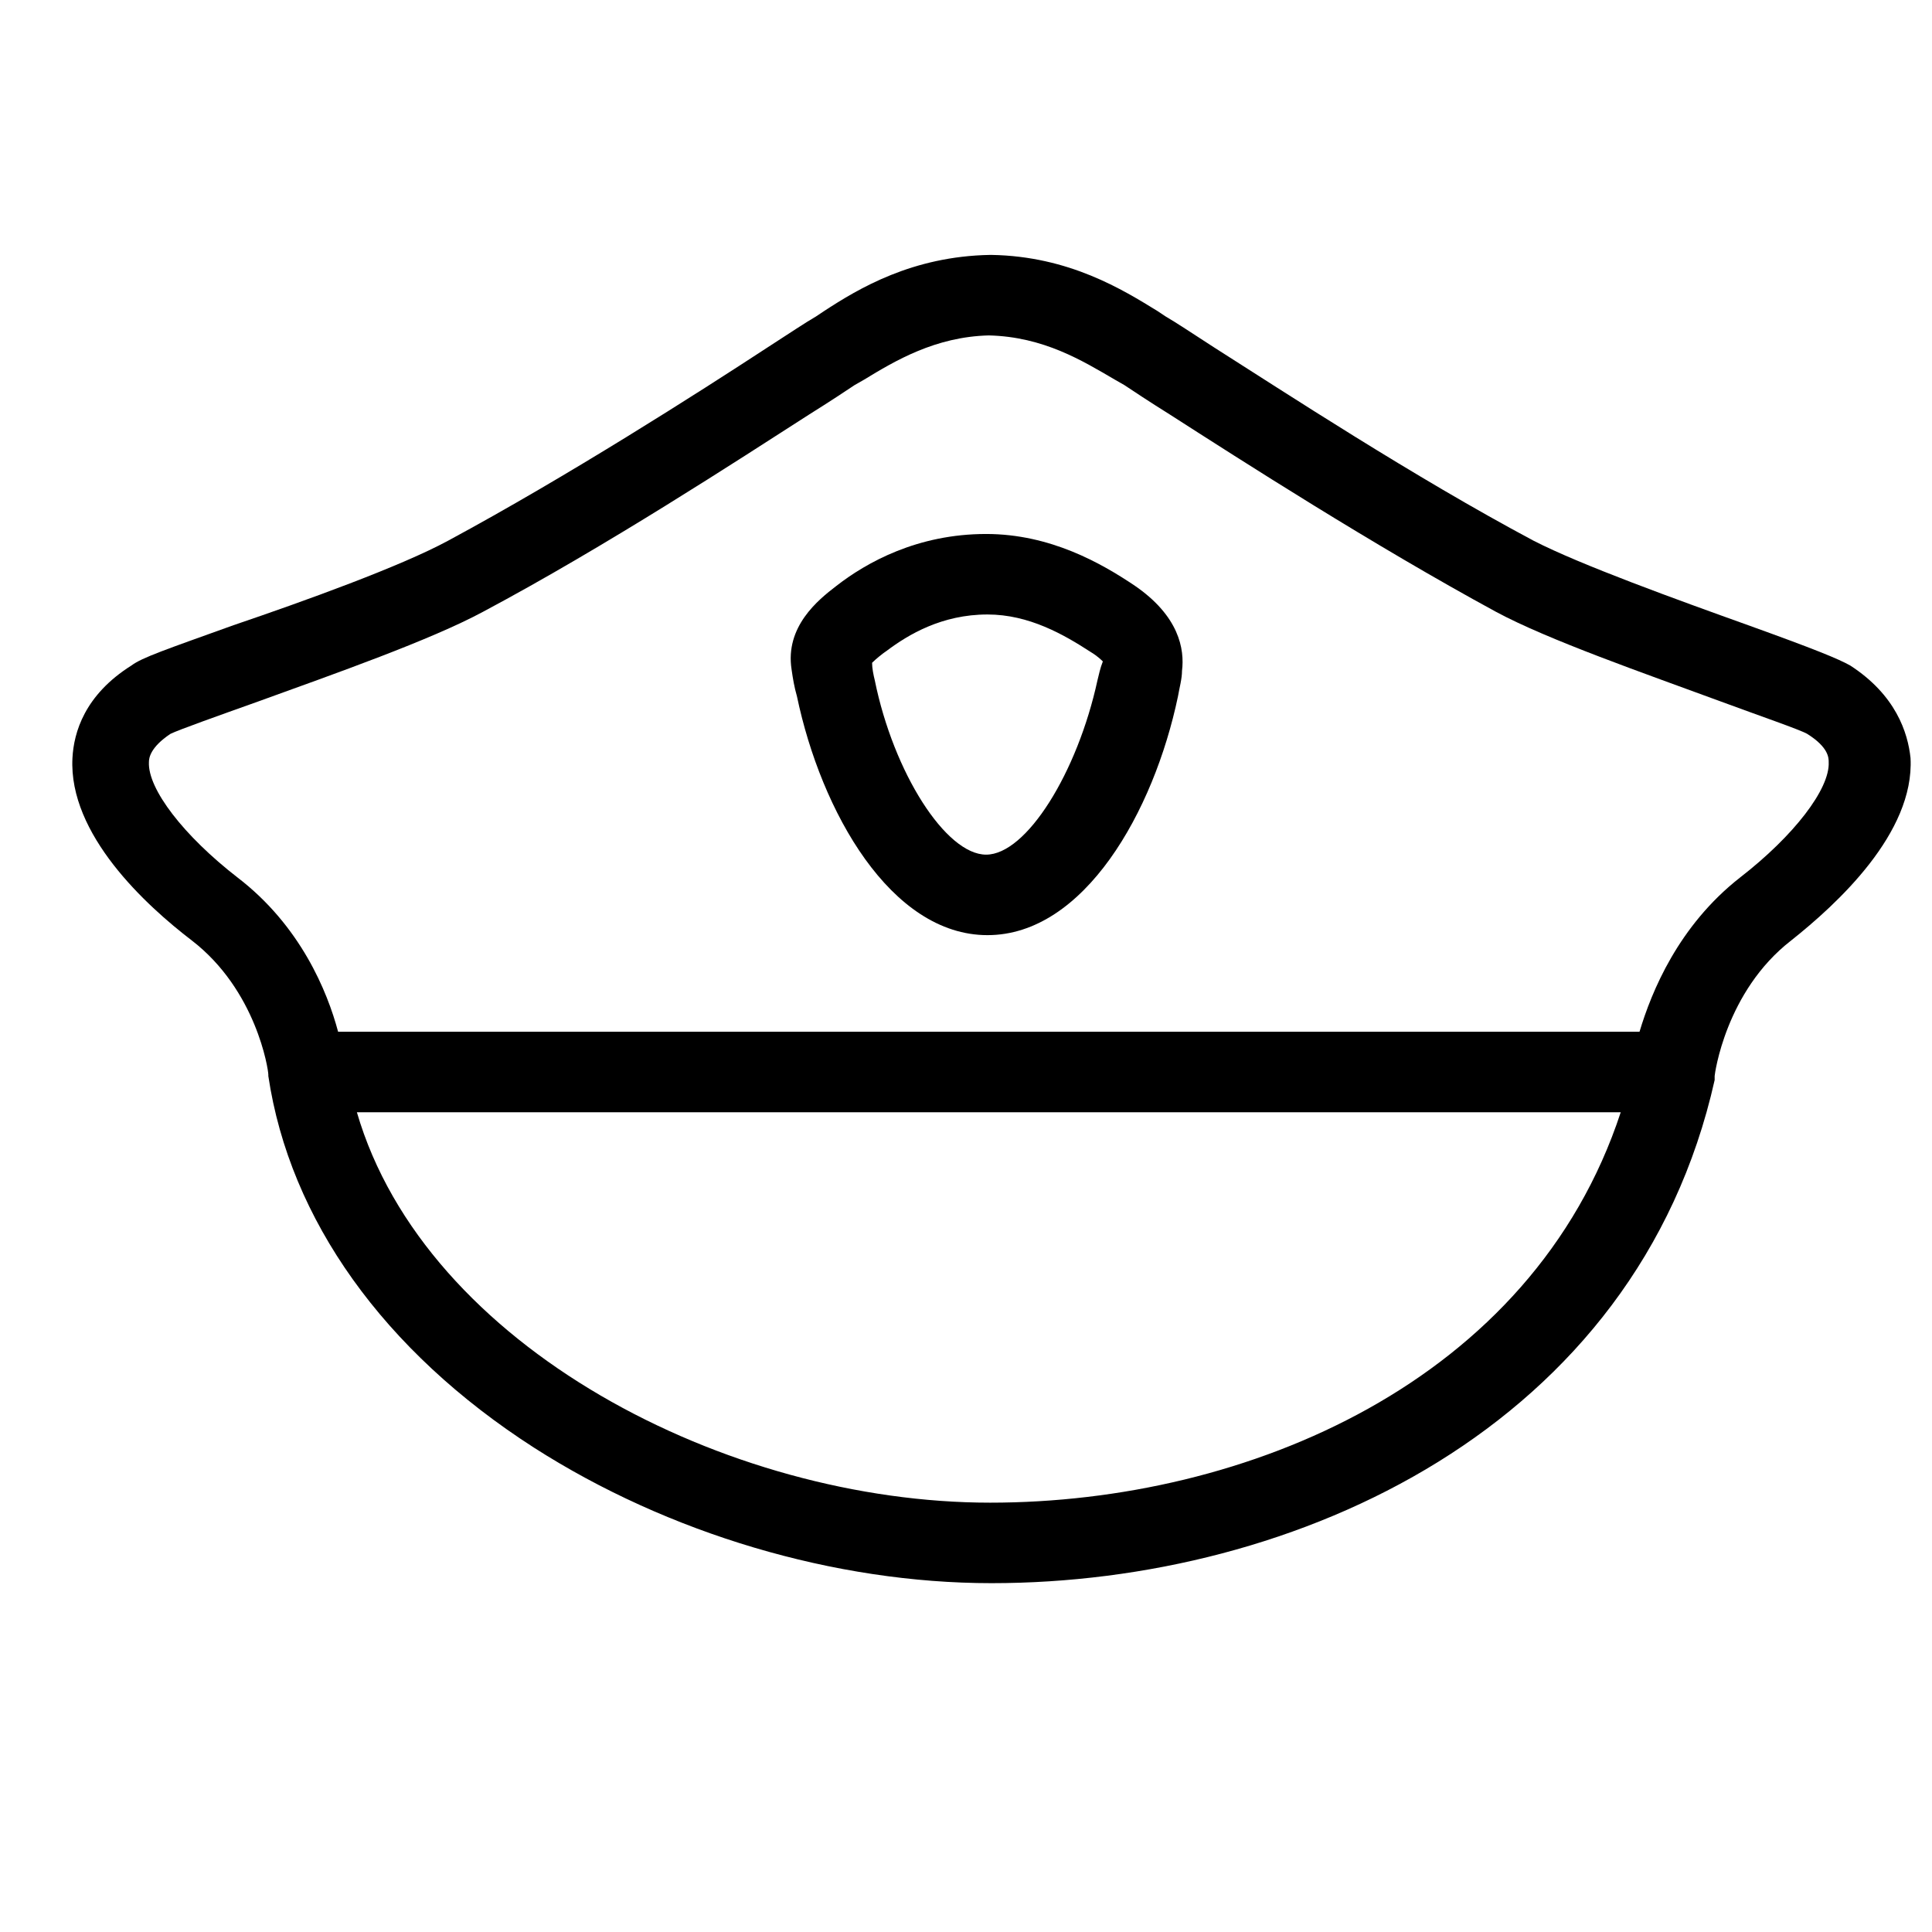 <?xml version="1.0" encoding="utf-8"?>
<!-- Generator: Adobe Illustrator 24.0.1, SVG Export Plug-In . SVG Version: 6.00 Build 0)  -->
<svg version="1.1" id="Layer_1" xmlns="http://www.w3.org/2000/svg" xmlns:xlink="http://www.w3.org/1999/xlink" x="0px" y="0px"
	 viewBox="0 0 144 144" style="enable-background:new 0 0 144 144;" xml:space="preserve">
<g>
	<path d="M137.9,49.6c-0.9-0.5-2.6-1.2-7.6-3c-5.3-1.9-12.5-4.5-16-6.3c-9-4.8-18.6-11.1-23.8-14.4c-1.7-1.1-2.9-1.9-3.6-2.3
		l-0.6-0.4c-2.6-1.6-6.6-4.1-12.4-4.2c0,0-0.1,0-0.1,0c-5.8,0.1-9.8,2.5-12.4,4.2l-0.6,0.4c-0.7,0.4-1.9,1.2-3.6,2.3
		c-5.2,3.4-14.9,9.6-23.8,14.4c-3.5,1.9-10.7,4.5-16,6.3c-5,1.8-6.8,2.4-7.6,3c-3.5,2.2-4.3,5-4.4,6.9c-0.3,5.7,5.5,11,8.9,13.6
		c4.8,3.7,5.7,9.6,5.7,10c0,0,0,0.1,0,0.1c1.6,10.7,8.6,20.5,19.8,27.7c10,6.4,22.4,10.1,34.1,10.1c22.7,0,48.1-11.6,53.9-37.5
		c0-0.1,0-0.2,0-0.3v0c0-0.1,0.8-6.3,5.7-10.1c3.4-2.7,9.2-8,8.9-13.6C142.2,54.6,141.3,51.8,137.9,49.6z M73.8,112
		c-19.6,0-42.1-11.6-47.2-29.1h94.2C114.2,103,92.9,112,73.8,112z M129.7,65.4c-4.6,3.6-6.6,8.5-7.5,11.5h-97
		c-0.8-3-2.8-7.9-7.5-11.5c-4-3.1-6.7-6.6-6.6-8.6c0-0.3,0.1-1.1,1.6-2.1c0.6-0.3,3.7-1.4,6.5-2.4c5.8-2.1,12.9-4.6,16.8-6.7
		c9.2-4.9,19-11.3,24.3-14.7c1.6-1,2.8-1.8,3.4-2.2l0.7-0.4c2.3-1.4,5.3-3.2,9.3-3.3c4.1,0.1,7,1.9,9.4,3.3l0.7,0.4
		c0.6,0.4,1.8,1.2,3.4,2.2c5.3,3.4,15.1,9.7,24.3,14.7c3.9,2.1,11.1,4.6,16.8,6.7c2.7,1,5.9,2.1,6.4,2.4c1.6,1,1.6,1.8,1.6,2.1
		C136.4,58.8,133.7,62.3,129.7,65.4z"/>
	<path d="M84.5,43.6c-2.4-1.6-6.2-3.8-11-3.8c-5.1,0-8.9,2.1-11.2,3.9c-1.3,1-3.8,3-3.3,6.2c0.1,0.7,0.2,1.3,0.4,2
		c1.8,8.6,7,17.8,14.2,17.8c7.2,0,12.4-9.2,14.2-17.8c0.1-0.6,0.3-1.3,0.3-1.9C88.3,48.4,87.9,45.9,84.5,43.6z M81.8,50.7
		c-1.5,6.9-5.3,13-8.3,13c-3,0-6.9-6.1-8.3-13c-0.1-0.4-0.2-0.9-0.2-1.3c0.3-0.3,0.8-0.7,1.1-0.9c1.6-1.2,4.1-2.7,7.5-2.7
		c3.1,0,5.7,1.5,7.7,2.8c0.5,0.3,0.8,0.6,0.9,0.7C82,49.8,81.9,50.3,81.8,50.7z"/>
</g>
</svg>
